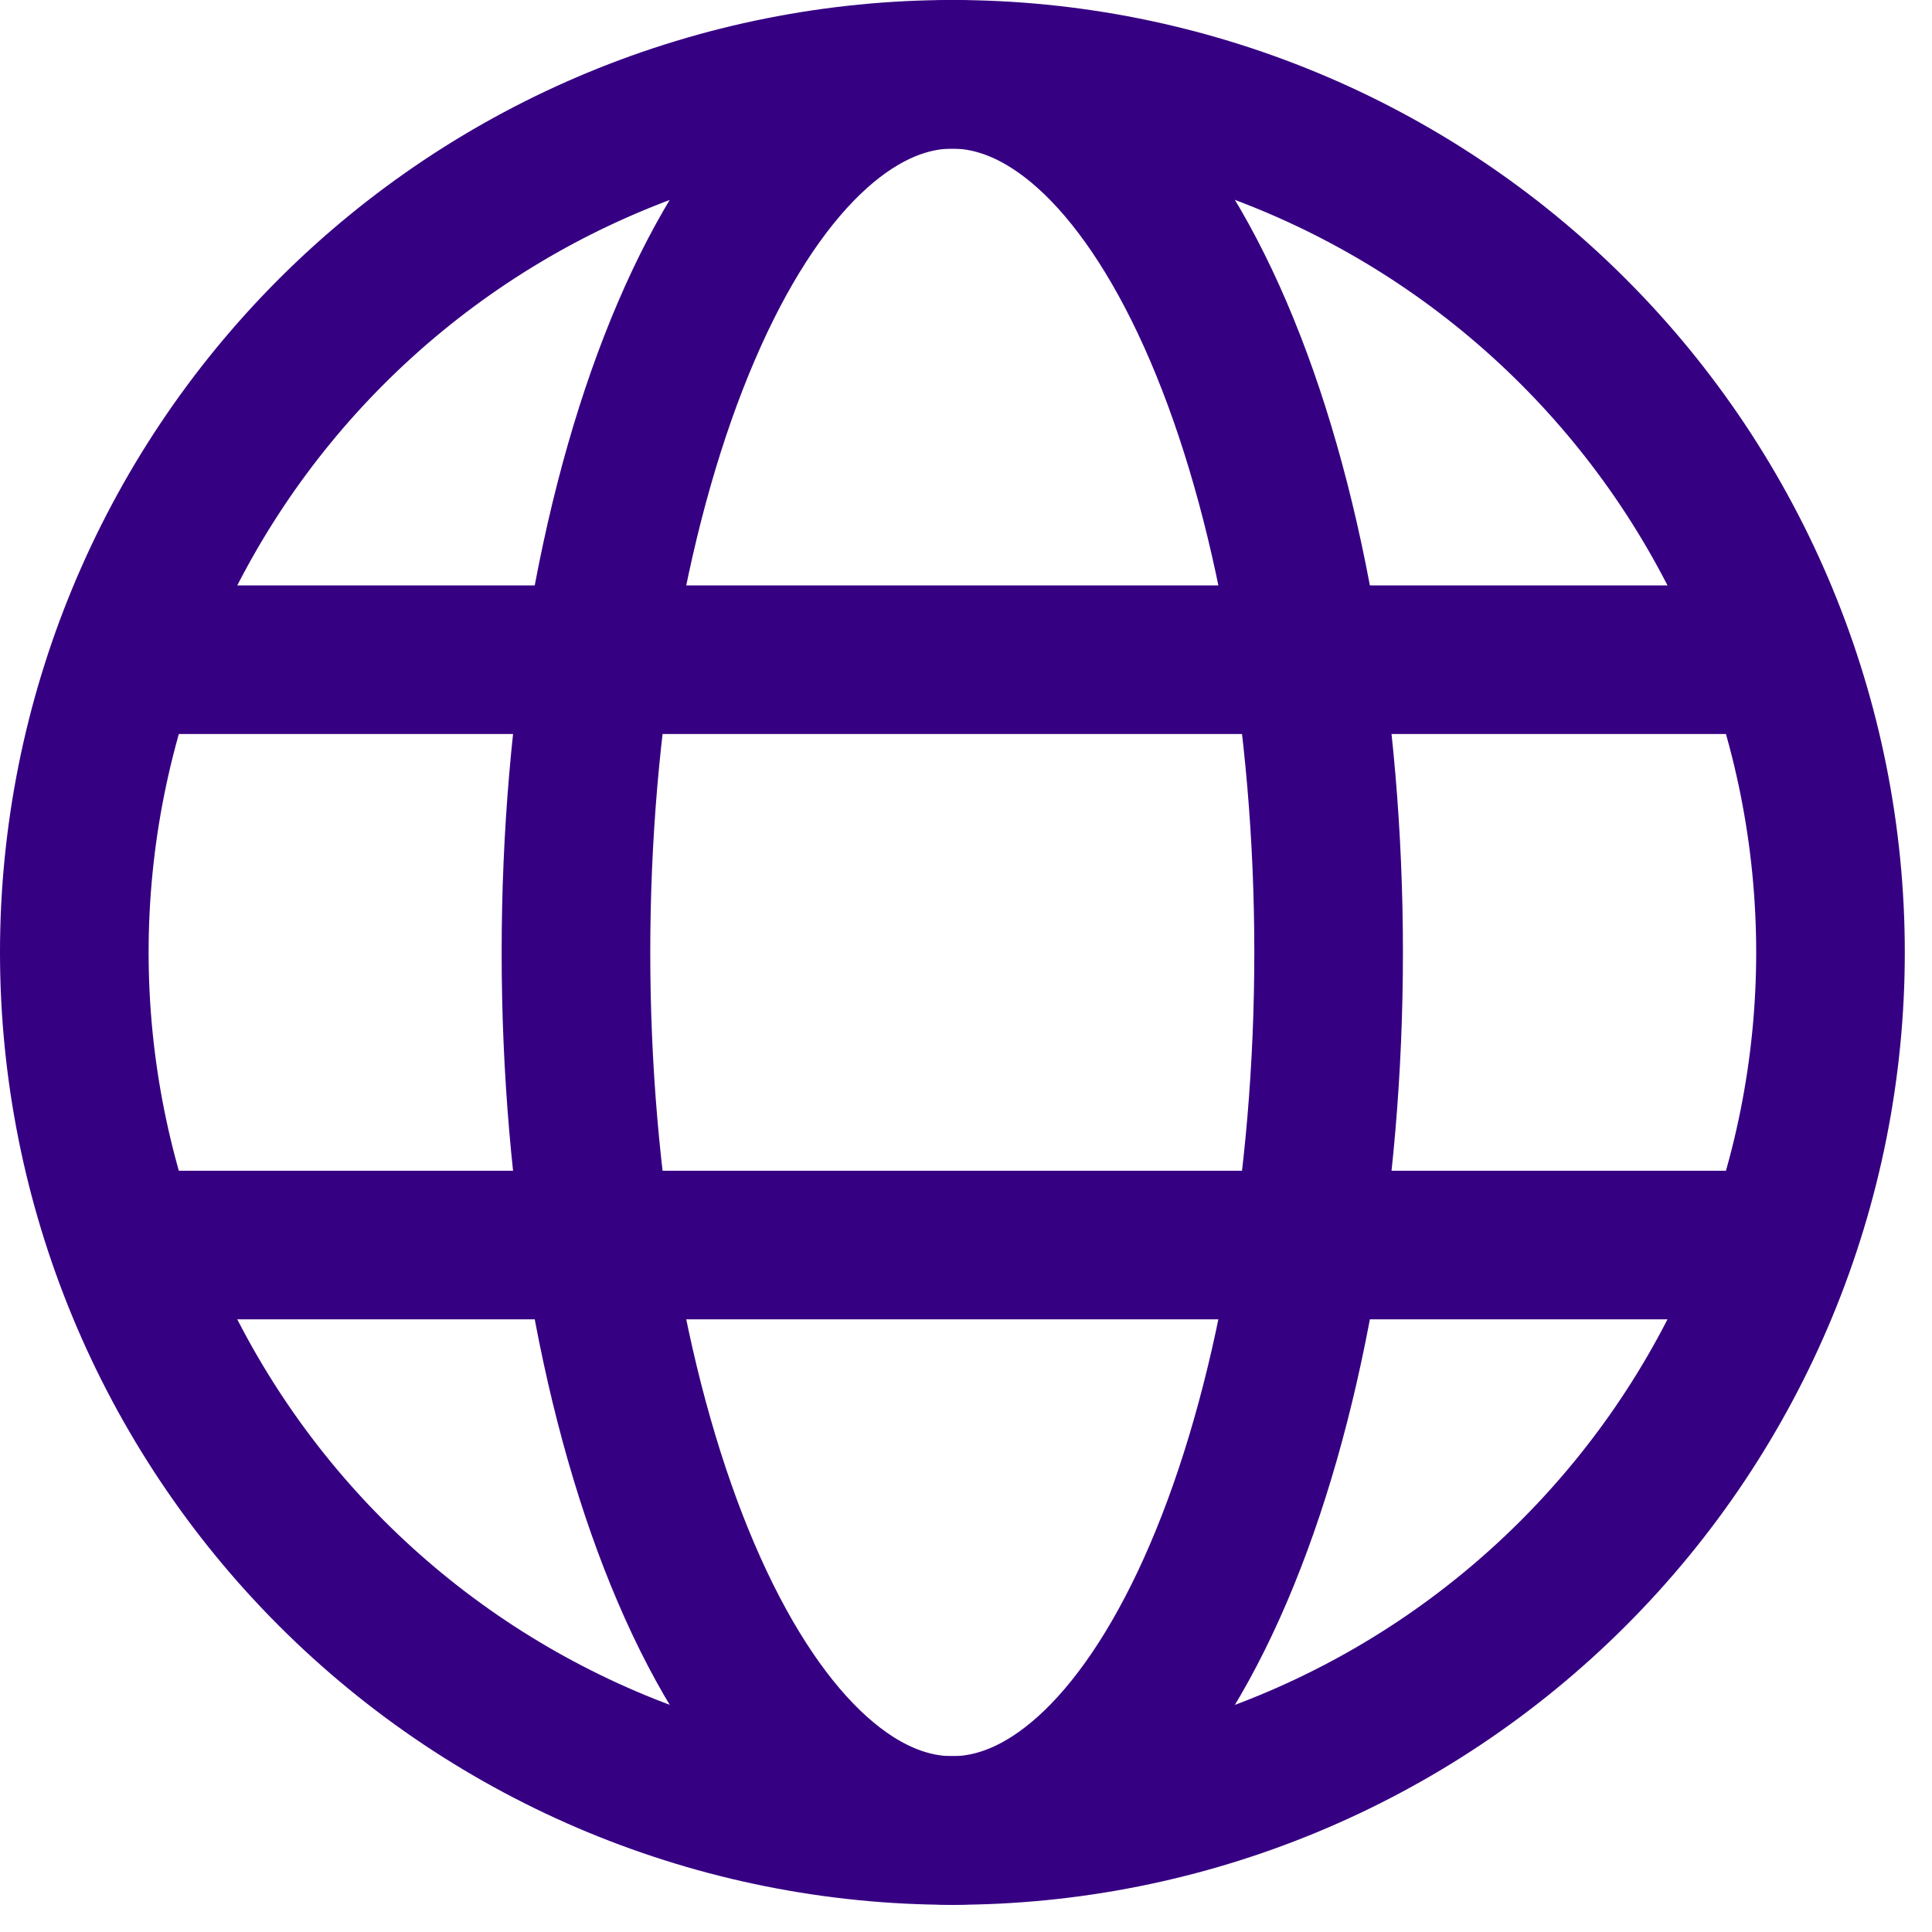 <svg width="26" height="26" viewBox="0 0 26 26" fill="none" xmlns="http://www.w3.org/2000/svg">
<path d="M1 12.817C1 15.951 2.245 18.956 4.461 21.172C6.677 23.389 9.683 24.634 12.817 24.634C15.951 24.634 18.956 23.389 21.172 21.172C23.389 18.956 24.634 15.951 24.634 12.817C24.634 9.683 23.389 6.677 21.172 4.461C18.956 2.245 15.951 1 12.817 1C9.683 1 6.677 2.245 4.461 4.461C2.245 6.677 1 9.683 1 12.817Z" stroke="#360082" stroke-width="2" stroke-linejoin="round"/>
<path d="M7.751 12.817C7.751 9.683 8.285 6.677 9.235 4.461C10.184 2.245 11.473 1 12.816 1C14.159 1 15.447 2.245 16.397 4.461C17.347 6.677 17.88 9.683 17.88 12.817C17.88 15.951 17.347 18.956 16.397 21.172C15.447 23.389 14.159 24.634 12.816 24.634C11.473 24.634 10.184 23.389 9.235 21.172C8.285 18.956 7.751 15.951 7.751 12.817Z" stroke="#360082" stroke-width="2" stroke-linejoin="round"/>
<path d="M1.843 16.755H23.788M1.843 8.878H23.788" stroke="#360082" stroke-width="2" stroke-linecap="round"/>
</svg>
